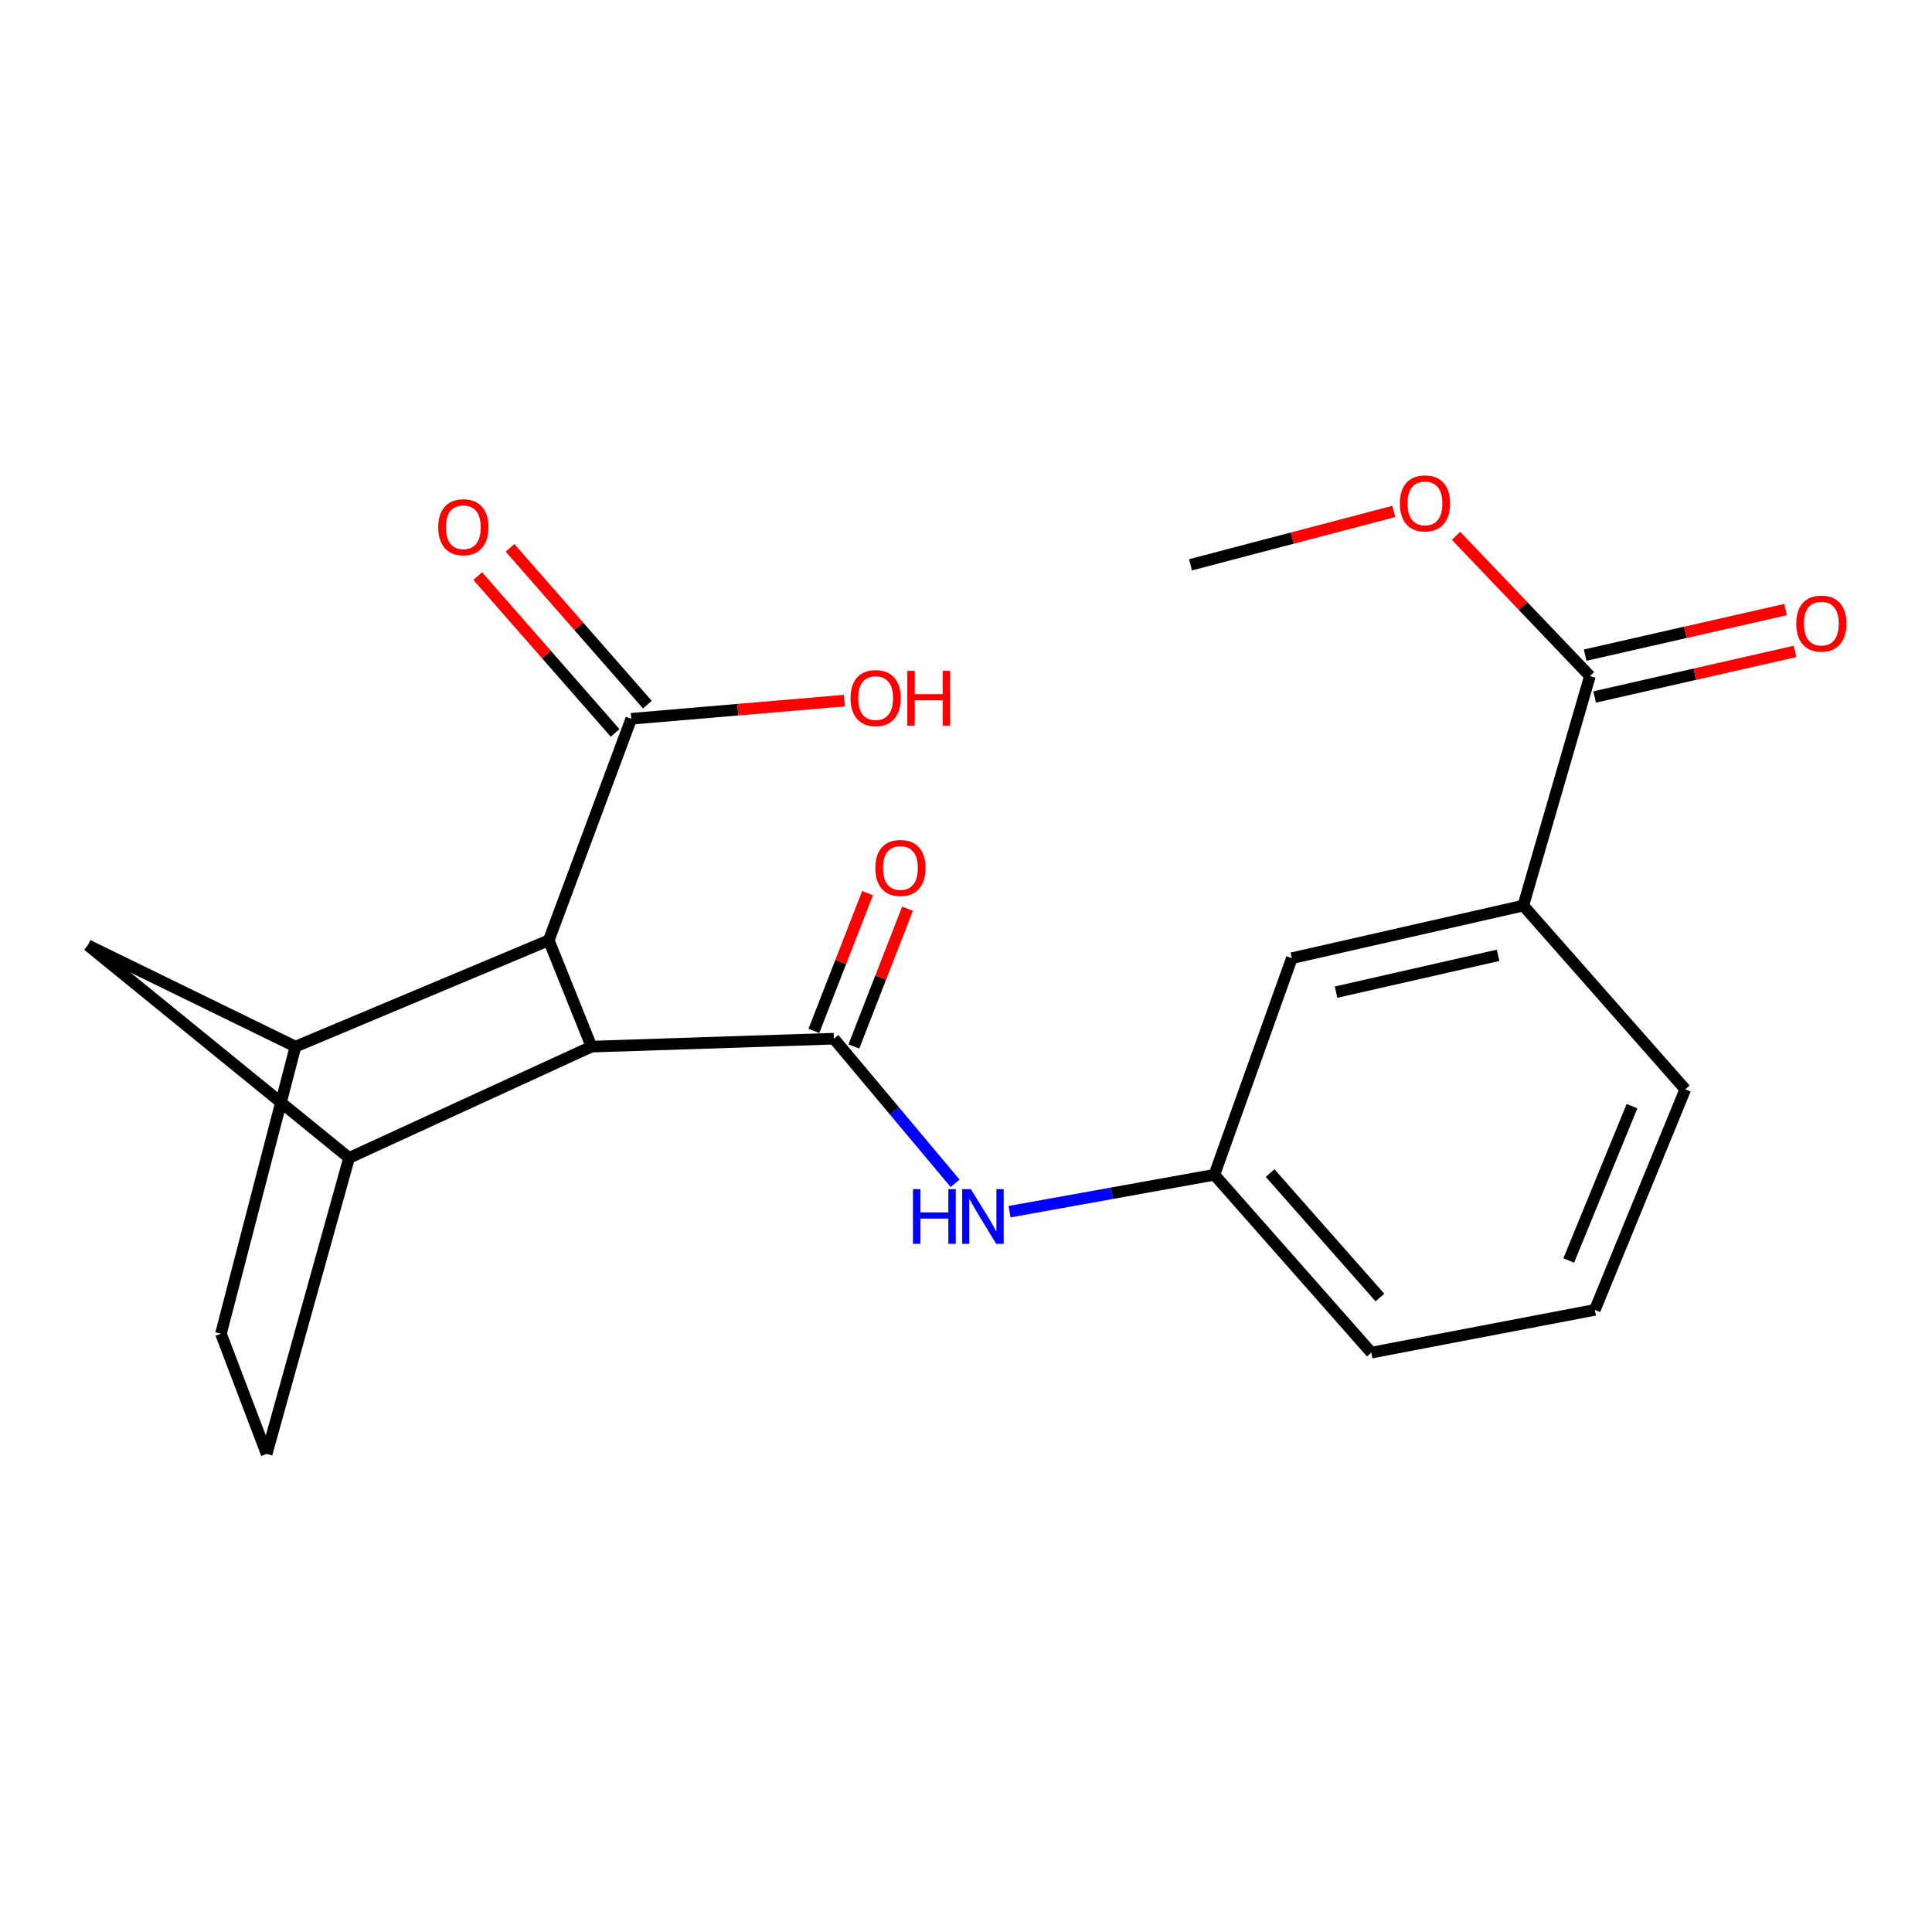 <?xml version='1.0' encoding='iso-8859-1'?>
<svg version='1.1' baseProfile='full'
              xmlns='http://www.w3.org/2000/svg'
                      xmlns:rdkit='http://www.rdkit.org/xml'
                      xmlns:xlink='http://www.w3.org/1999/xlink'
                  xml:space='preserve'
width='1000px' height='1000px' viewBox='0 0 1000 1000'>
<!-- END OF HEADER -->
<rect style='opacity:1.0;fill:#FFFFFF;stroke:none' width='1000' height='1000' x='0' y='0'> </rect>
<path class='bond-0' d='M 431.614,537.624 L 306.151,541.732' style='fill:none;fill-rule:evenodd;stroke:#000000;stroke-width:6px;stroke-linecap:butt;stroke-linejoin:miter;stroke-opacity:1' />
<path class='bond-4' d='M 431.614,537.624 L 462.994,575.056' style='fill:none;fill-rule:evenodd;stroke:#000000;stroke-width:6px;stroke-linecap:butt;stroke-linejoin:miter;stroke-opacity:1' />
<path class='bond-4' d='M 462.994,575.056 L 494.374,612.489' style='fill:none;fill-rule:evenodd;stroke:#0000FF;stroke-width:6px;stroke-linecap:butt;stroke-linejoin:miter;stroke-opacity:1' />
<path class='bond-9' d='M 441.961,541.653 L 455.848,505.995' style='fill:none;fill-rule:evenodd;stroke:#000000;stroke-width:6px;stroke-linecap:butt;stroke-linejoin:miter;stroke-opacity:1' />
<path class='bond-9' d='M 455.848,505.995 L 469.735,470.337' style='fill:none;fill-rule:evenodd;stroke:#FF0000;stroke-width:6px;stroke-linecap:butt;stroke-linejoin:miter;stroke-opacity:1' />
<path class='bond-9' d='M 421.267,533.594 L 435.154,497.936' style='fill:none;fill-rule:evenodd;stroke:#000000;stroke-width:6px;stroke-linecap:butt;stroke-linejoin:miter;stroke-opacity:1' />
<path class='bond-9' d='M 435.154,497.936 L 449.041,462.278' style='fill:none;fill-rule:evenodd;stroke:#FF0000;stroke-width:6px;stroke-linecap:butt;stroke-linejoin:miter;stroke-opacity:1' />
<path class='bond-1' d='M 306.151,541.732 L 284.042,486.706' style='fill:none;fill-rule:evenodd;stroke:#000000;stroke-width:6px;stroke-linecap:butt;stroke-linejoin:miter;stroke-opacity:1' />
<path class='bond-2' d='M 306.151,541.732 L 180.689,599.325' style='fill:none;fill-rule:evenodd;stroke:#000000;stroke-width:6px;stroke-linecap:butt;stroke-linejoin:miter;stroke-opacity:1' />
<path class='bond-3' d='M 284.042,486.706 L 152.929,541.732' style='fill:none;fill-rule:evenodd;stroke:#000000;stroke-width:6px;stroke-linecap:butt;stroke-linejoin:miter;stroke-opacity:1' />
<path class='bond-5' d='M 284.042,486.706 L 326.73,372.039' style='fill:none;fill-rule:evenodd;stroke:#000000;stroke-width:6px;stroke-linecap:butt;stroke-linejoin:miter;stroke-opacity:1' />
<path class='bond-6' d='M 180.689,599.325 L 45.455,489.272' style='fill:none;fill-rule:evenodd;stroke:#000000;stroke-width:6px;stroke-linecap:butt;stroke-linejoin:miter;stroke-opacity:1' />
<path class='bond-12' d='M 180.689,599.325 L 138.012,752.547' style='fill:none;fill-rule:evenodd;stroke:#000000;stroke-width:6px;stroke-linecap:butt;stroke-linejoin:miter;stroke-opacity:1' />
<path class='bond-22' d='M 152.929,541.732 L 45.455,489.272' style='fill:none;fill-rule:evenodd;stroke:#000000;stroke-width:6px;stroke-linecap:butt;stroke-linejoin:miter;stroke-opacity:1' />
<path class='bond-23' d='M 152.929,541.732 L 114.361,690.34' style='fill:none;fill-rule:evenodd;stroke:#000000;stroke-width:6px;stroke-linecap:butt;stroke-linejoin:miter;stroke-opacity:1' />
<path class='bond-10' d='M 522.545,627.167 L 575.553,617.613' style='fill:none;fill-rule:evenodd;stroke:#0000FF;stroke-width:6px;stroke-linecap:butt;stroke-linejoin:miter;stroke-opacity:1' />
<path class='bond-10' d='M 575.553,617.613 L 628.561,608.06' style='fill:none;fill-rule:evenodd;stroke:#000000;stroke-width:6px;stroke-linecap:butt;stroke-linejoin:miter;stroke-opacity:1' />
<path class='bond-14' d='M 335.084,364.723 L 299.538,324.136' style='fill:none;fill-rule:evenodd;stroke:#000000;stroke-width:6px;stroke-linecap:butt;stroke-linejoin:miter;stroke-opacity:1' />
<path class='bond-14' d='M 299.538,324.136 L 263.991,283.548' style='fill:none;fill-rule:evenodd;stroke:#FF0000;stroke-width:6px;stroke-linecap:butt;stroke-linejoin:miter;stroke-opacity:1' />
<path class='bond-14' d='M 318.377,379.355 L 282.831,338.767' style='fill:none;fill-rule:evenodd;stroke:#000000;stroke-width:6px;stroke-linecap:butt;stroke-linejoin:miter;stroke-opacity:1' />
<path class='bond-14' d='M 282.831,338.767 L 247.285,298.18' style='fill:none;fill-rule:evenodd;stroke:#FF0000;stroke-width:6px;stroke-linecap:butt;stroke-linejoin:miter;stroke-opacity:1' />
<path class='bond-16' d='M 326.73,372.039 L 381.893,367.331' style='fill:none;fill-rule:evenodd;stroke:#000000;stroke-width:6px;stroke-linecap:butt;stroke-linejoin:miter;stroke-opacity:1' />
<path class='bond-16' d='M 381.893,367.331 L 437.055,362.624' style='fill:none;fill-rule:evenodd;stroke:#FF0000;stroke-width:6px;stroke-linecap:butt;stroke-linejoin:miter;stroke-opacity:1' />
<path class='bond-7' d='M 822.93,349.93 L 788.458,468.73' style='fill:none;fill-rule:evenodd;stroke:#000000;stroke-width:6px;stroke-linecap:butt;stroke-linejoin:miter;stroke-opacity:1' />
<path class='bond-15' d='M 825.393,360.757 L 877.257,348.958' style='fill:none;fill-rule:evenodd;stroke:#000000;stroke-width:6px;stroke-linecap:butt;stroke-linejoin:miter;stroke-opacity:1' />
<path class='bond-15' d='M 877.257,348.958 L 929.121,337.159' style='fill:none;fill-rule:evenodd;stroke:#FF0000;stroke-width:6px;stroke-linecap:butt;stroke-linejoin:miter;stroke-opacity:1' />
<path class='bond-15' d='M 820.467,339.102 L 872.331,327.303' style='fill:none;fill-rule:evenodd;stroke:#000000;stroke-width:6px;stroke-linecap:butt;stroke-linejoin:miter;stroke-opacity:1' />
<path class='bond-15' d='M 872.331,327.303 L 924.195,315.505' style='fill:none;fill-rule:evenodd;stroke:#FF0000;stroke-width:6px;stroke-linecap:butt;stroke-linejoin:miter;stroke-opacity:1' />
<path class='bond-17' d='M 822.93,349.93 L 788.293,313.631' style='fill:none;fill-rule:evenodd;stroke:#000000;stroke-width:6px;stroke-linecap:butt;stroke-linejoin:miter;stroke-opacity:1' />
<path class='bond-17' d='M 788.293,313.631 L 753.656,277.332' style='fill:none;fill-rule:evenodd;stroke:#FF0000;stroke-width:6px;stroke-linecap:butt;stroke-linejoin:miter;stroke-opacity:1' />
<path class='bond-8' d='M 788.458,468.73 L 668.659,495.959' style='fill:none;fill-rule:evenodd;stroke:#000000;stroke-width:6px;stroke-linecap:butt;stroke-linejoin:miter;stroke-opacity:1' />
<path class='bond-8' d='M 775.41,494.47 L 691.551,513.53' style='fill:none;fill-rule:evenodd;stroke:#000000;stroke-width:6px;stroke-linecap:butt;stroke-linejoin:miter;stroke-opacity:1' />
<path class='bond-24' d='M 788.458,468.73 L 872.293,563.841' style='fill:none;fill-rule:evenodd;stroke:#000000;stroke-width:6px;stroke-linecap:butt;stroke-linejoin:miter;stroke-opacity:1' />
<path class='bond-13' d='M 628.561,608.06 L 668.659,495.959' style='fill:none;fill-rule:evenodd;stroke:#000000;stroke-width:6px;stroke-linecap:butt;stroke-linejoin:miter;stroke-opacity:1' />
<path class='bond-20' d='M 628.561,608.06 L 709.793,700.112' style='fill:none;fill-rule:evenodd;stroke:#000000;stroke-width:6px;stroke-linecap:butt;stroke-linejoin:miter;stroke-opacity:1' />
<path class='bond-20' d='M 657.397,607.174 L 714.259,671.61' style='fill:none;fill-rule:evenodd;stroke:#000000;stroke-width:6px;stroke-linecap:butt;stroke-linejoin:miter;stroke-opacity:1' />
<path class='bond-11' d='M 114.361,690.34 L 138.012,752.547' style='fill:none;fill-rule:evenodd;stroke:#000000;stroke-width:6px;stroke-linecap:butt;stroke-linejoin:miter;stroke-opacity:1' />
<path class='bond-21' d='M 721.428,264.708 L 668.819,278.529' style='fill:none;fill-rule:evenodd;stroke:#FF0000;stroke-width:6px;stroke-linecap:butt;stroke-linejoin:miter;stroke-opacity:1' />
<path class='bond-21' d='M 668.819,278.529 L 616.211,292.349' style='fill:none;fill-rule:evenodd;stroke:#000000;stroke-width:6px;stroke-linecap:butt;stroke-linejoin:miter;stroke-opacity:1' />
<path class='bond-18' d='M 872.293,563.841 L 825.496,677.99' style='fill:none;fill-rule:evenodd;stroke:#000000;stroke-width:6px;stroke-linecap:butt;stroke-linejoin:miter;stroke-opacity:1' />
<path class='bond-18' d='M 844.725,572.54 L 811.967,652.444' style='fill:none;fill-rule:evenodd;stroke:#000000;stroke-width:6px;stroke-linecap:butt;stroke-linejoin:miter;stroke-opacity:1' />
<path class='bond-19' d='M 825.496,677.99 L 709.793,700.112' style='fill:none;fill-rule:evenodd;stroke:#000000;stroke-width:6px;stroke-linecap:butt;stroke-linejoin:miter;stroke-opacity:1' />
<path  class='atom-5' d='M 472.541 615.491
L 476.381 615.491
L 476.381 627.531
L 490.861 627.531
L 490.861 615.491
L 494.701 615.491
L 494.701 643.811
L 490.861 643.811
L 490.861 630.731
L 476.381 630.731
L 476.381 643.811
L 472.541 643.811
L 472.541 615.491
' fill='#0000FF'/>
<path  class='atom-5' d='M 502.501 615.491
L 511.781 630.491
Q 512.701 631.971, 514.181 634.651
Q 515.661 637.331, 515.741 637.491
L 515.741 615.491
L 519.501 615.491
L 519.501 643.811
L 515.621 643.811
L 505.661 627.411
Q 504.501 625.491, 503.261 623.291
Q 502.061 621.091, 501.701 620.411
L 501.701 643.811
L 498.021 643.811
L 498.021 615.491
L 502.501 615.491
' fill='#0000FF'/>
<path  class='atom-10' d='M 453.061 449.255
Q 453.061 442.455, 456.421 438.655
Q 459.781 434.855, 466.061 434.855
Q 472.341 434.855, 475.701 438.655
Q 479.061 442.455, 479.061 449.255
Q 479.061 456.135, 475.661 460.055
Q 472.261 463.935, 466.061 463.935
Q 459.821 463.935, 456.421 460.055
Q 453.061 456.175, 453.061 449.255
M 466.061 460.735
Q 470.381 460.735, 472.701 457.855
Q 475.061 454.935, 475.061 449.255
Q 475.061 443.695, 472.701 440.895
Q 470.381 438.055, 466.061 438.055
Q 461.741 438.055, 459.381 440.855
Q 457.061 443.655, 457.061 449.255
Q 457.061 454.975, 459.381 457.855
Q 461.741 460.735, 466.061 460.735
' fill='#FF0000'/>
<path  class='atom-15' d='M 226.823 272.886
Q 226.823 266.086, 230.183 262.286
Q 233.543 258.486, 239.823 258.486
Q 246.103 258.486, 249.463 262.286
Q 252.823 266.086, 252.823 272.886
Q 252.823 279.766, 249.423 283.686
Q 246.023 287.566, 239.823 287.566
Q 233.583 287.566, 230.183 283.686
Q 226.823 279.806, 226.823 272.886
M 239.823 284.366
Q 244.143 284.366, 246.463 281.486
Q 248.823 278.566, 248.823 272.886
Q 248.823 267.326, 246.463 264.526
Q 244.143 261.686, 239.823 261.686
Q 235.503 261.686, 233.143 264.486
Q 230.823 267.286, 230.823 272.886
Q 230.823 278.606, 233.143 281.486
Q 235.503 284.366, 239.823 284.366
' fill='#FF0000'/>
<path  class='atom-16' d='M 929.729 322.756
Q 929.729 315.956, 933.089 312.156
Q 936.449 308.356, 942.729 308.356
Q 949.009 308.356, 952.369 312.156
Q 955.729 315.956, 955.729 322.756
Q 955.729 329.636, 952.329 333.556
Q 948.929 337.436, 942.729 337.436
Q 936.489 337.436, 933.089 333.556
Q 929.729 329.676, 929.729 322.756
M 942.729 334.236
Q 947.049 334.236, 949.369 331.356
Q 951.729 328.436, 951.729 322.756
Q 951.729 317.196, 949.369 314.396
Q 947.049 311.556, 942.729 311.556
Q 938.409 311.556, 936.049 314.356
Q 933.729 317.156, 933.729 322.756
Q 933.729 328.476, 936.049 331.356
Q 938.409 334.236, 942.729 334.236
' fill='#FF0000'/>
<path  class='atom-17' d='M 440.229 361.323
Q 440.229 354.523, 443.589 350.723
Q 446.949 346.923, 453.229 346.923
Q 459.509 346.923, 462.869 350.723
Q 466.229 354.523, 466.229 361.323
Q 466.229 368.203, 462.829 372.123
Q 459.429 376.003, 453.229 376.003
Q 446.989 376.003, 443.589 372.123
Q 440.229 368.243, 440.229 361.323
M 453.229 372.803
Q 457.549 372.803, 459.869 369.923
Q 462.229 367.003, 462.229 361.323
Q 462.229 355.763, 459.869 352.963
Q 457.549 350.123, 453.229 350.123
Q 448.909 350.123, 446.549 352.923
Q 444.229 355.723, 444.229 361.323
Q 444.229 367.043, 446.549 369.923
Q 448.909 372.803, 453.229 372.803
' fill='#FF0000'/>
<path  class='atom-17' d='M 469.629 347.243
L 473.469 347.243
L 473.469 359.283
L 487.949 359.283
L 487.949 347.243
L 491.789 347.243
L 491.789 375.563
L 487.949 375.563
L 487.949 362.483
L 473.469 362.483
L 473.469 375.563
L 469.629 375.563
L 469.629 347.243
' fill='#FF0000'/>
<path  class='atom-18' d='M 724.565 260.549
Q 724.565 253.749, 727.925 249.949
Q 731.285 246.149, 737.565 246.149
Q 743.845 246.149, 747.205 249.949
Q 750.565 253.749, 750.565 260.549
Q 750.565 267.429, 747.165 271.349
Q 743.765 275.229, 737.565 275.229
Q 731.325 275.229, 727.925 271.349
Q 724.565 267.469, 724.565 260.549
M 737.565 272.029
Q 741.885 272.029, 744.205 269.149
Q 746.565 266.229, 746.565 260.549
Q 746.565 254.989, 744.205 252.189
Q 741.885 249.349, 737.565 249.349
Q 733.245 249.349, 730.885 252.149
Q 728.565 254.949, 728.565 260.549
Q 728.565 266.269, 730.885 269.149
Q 733.245 272.029, 737.565 272.029
' fill='#FF0000'/>
</svg>
